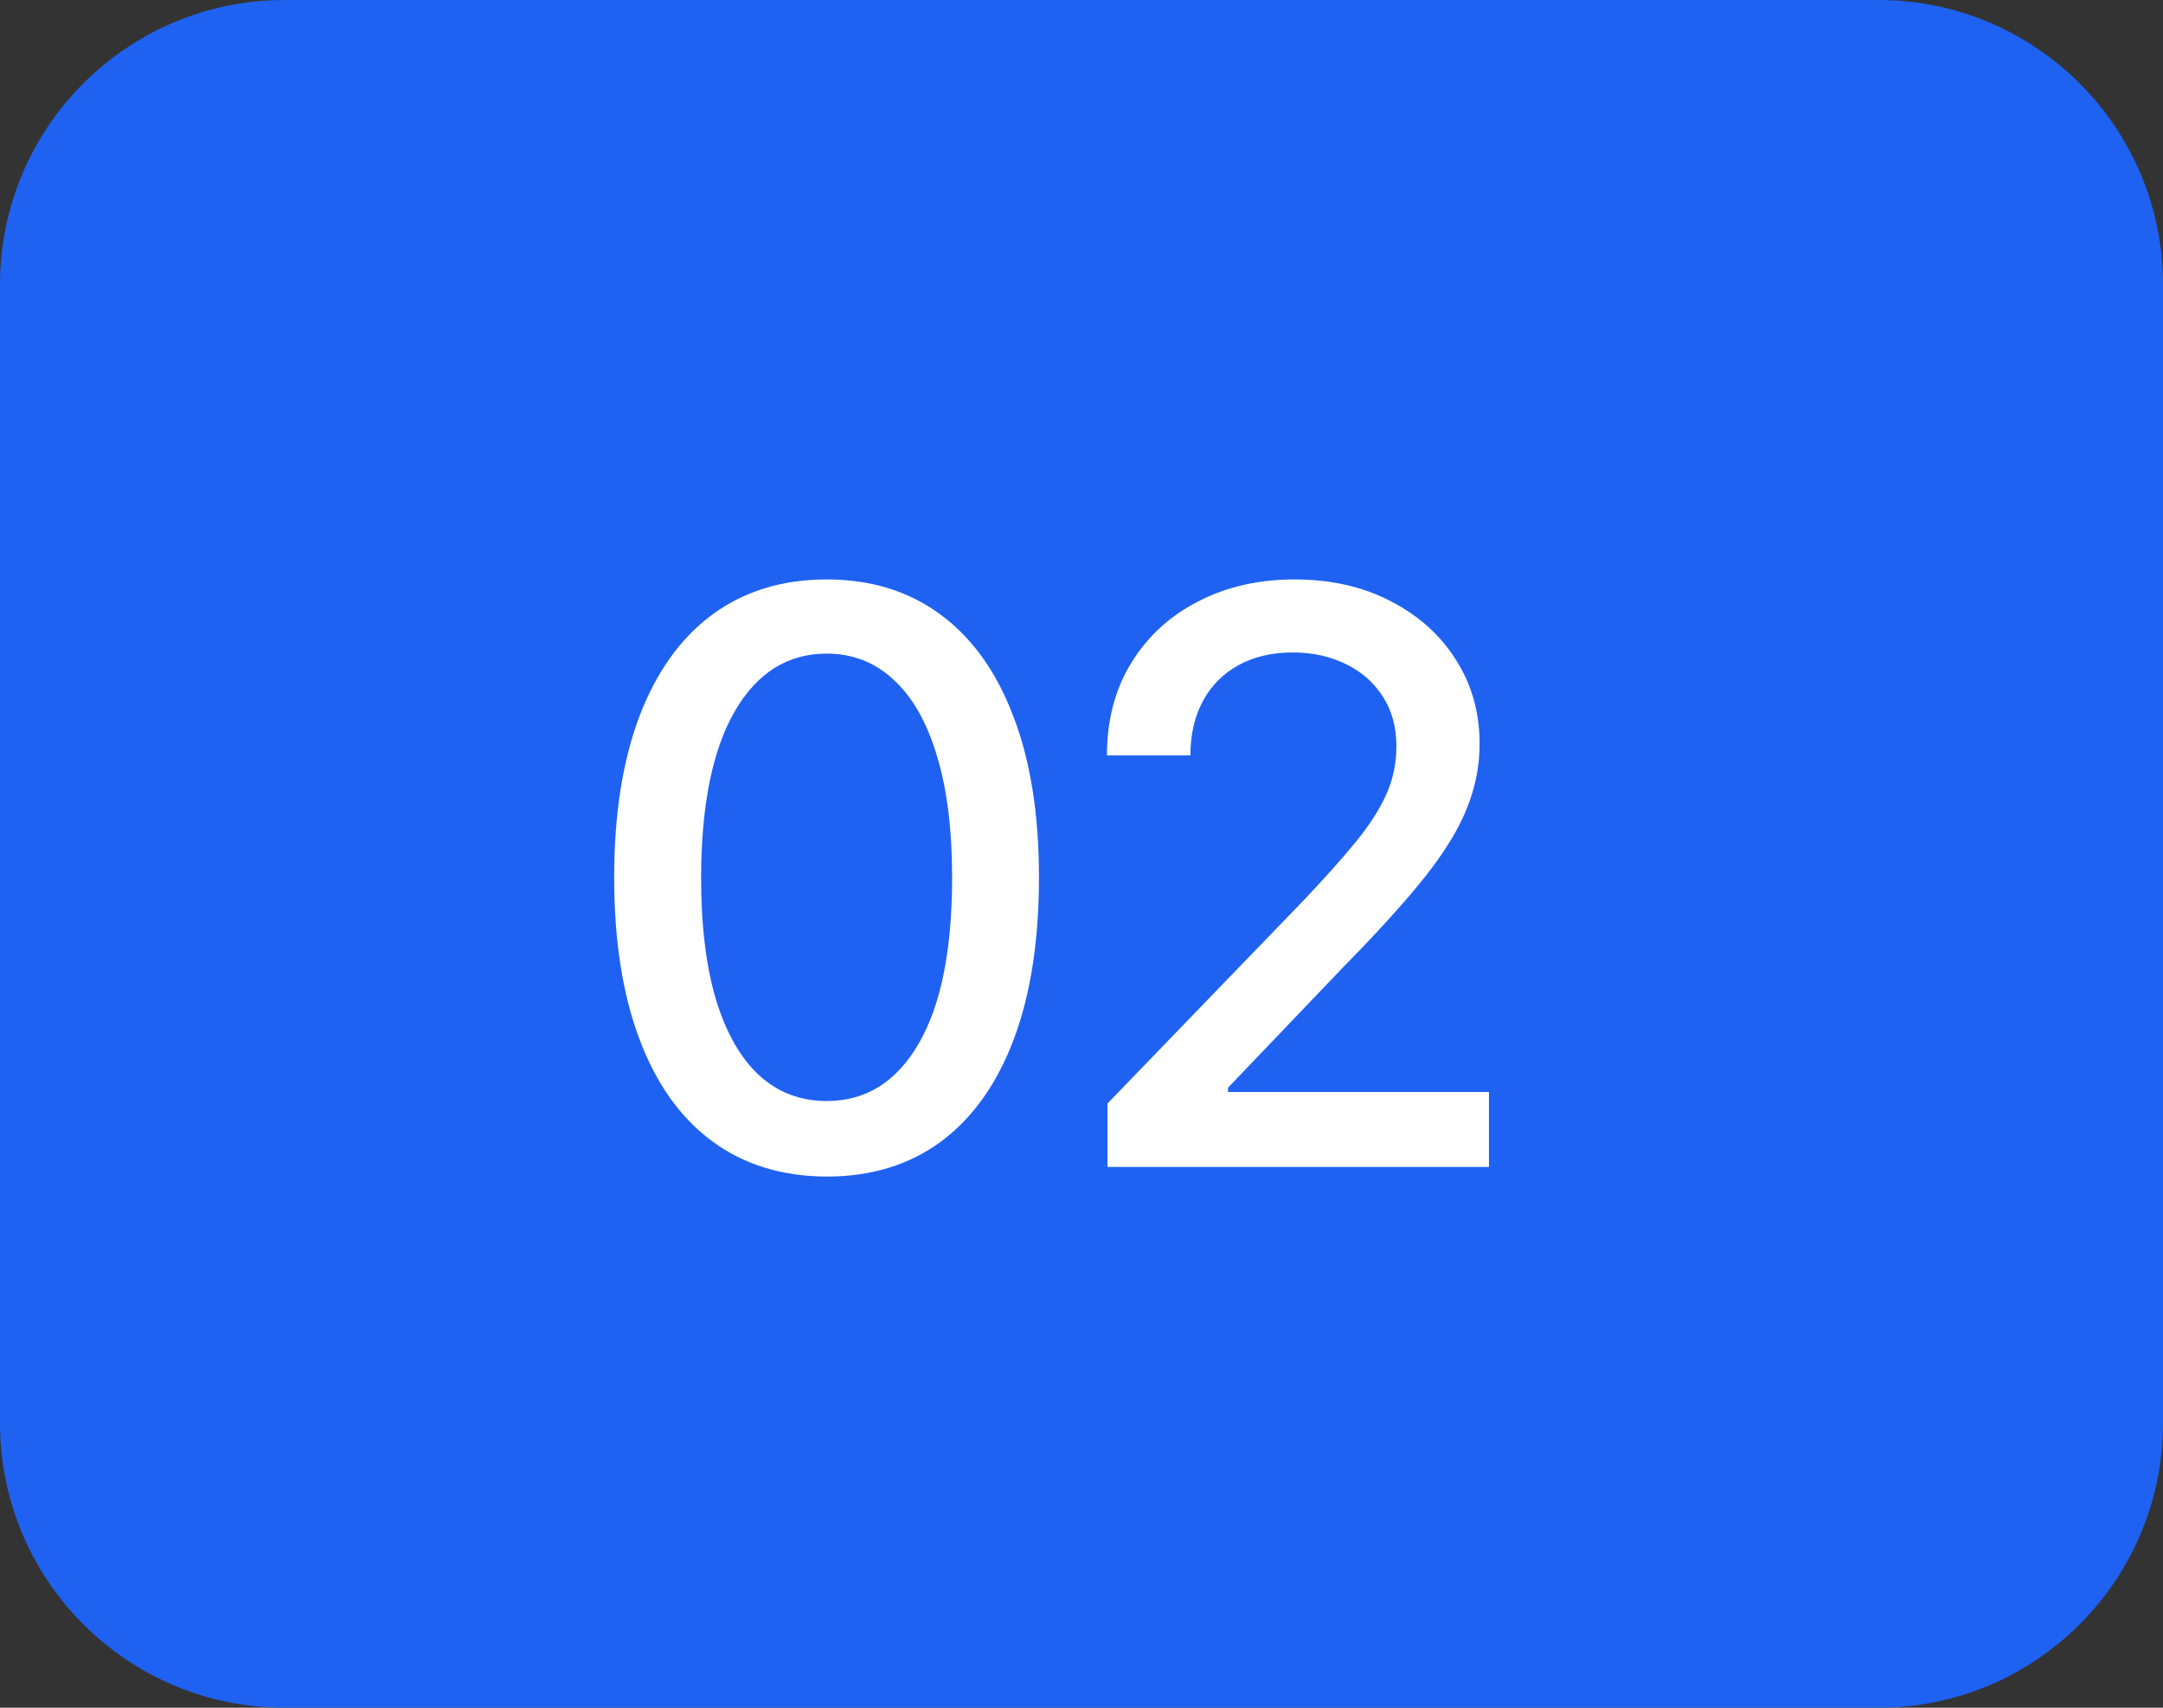 <?xml version="1.0" encoding="UTF-8"?> <svg xmlns="http://www.w3.org/2000/svg" width="38" height="30" viewBox="0 0 38 30" fill="none"><rect x="0" y="0" width="38" height="30" fill="#333333" stroke="none"/> <path d="M33 0H5C2.239 0 0 2.239 0 5V25C0 27.761 2.239 30 5 30H33C35.761 30 38 27.761 38 25V5C38 2.239 35.761 0 33 0Z" fill="#1F62F2"></path> <path d="M14.524 20.669C13.739 20.666 13.068 20.459 12.511 20.048C11.954 19.637 11.528 19.038 11.233 18.253C10.938 17.467 10.79 16.521 10.79 15.414C10.79 14.31 10.938 13.367 11.233 12.585C11.531 11.803 11.959 11.206 12.516 10.795C13.076 10.384 13.745 10.179 14.524 10.179C15.303 10.179 15.971 10.386 16.528 10.8C17.084 11.211 17.51 11.808 17.805 12.59C18.104 13.369 18.253 14.31 18.253 15.414C18.253 16.524 18.105 17.472 17.81 18.258C17.515 19.04 17.09 19.638 16.533 20.053C15.976 20.464 15.306 20.669 14.524 20.669ZM14.524 19.342C15.213 19.342 15.752 19.005 16.14 18.332C16.531 17.66 16.727 16.687 16.727 15.414C16.727 14.569 16.637 13.855 16.458 13.271C16.282 12.685 16.029 12.241 15.697 11.939C15.369 11.634 14.978 11.482 14.524 11.482C13.838 11.482 13.3 11.82 12.908 12.496C12.517 13.172 12.32 14.145 12.317 15.414C12.317 16.263 12.405 16.98 12.58 17.567C12.759 18.15 13.013 18.593 13.341 18.894C13.669 19.192 14.063 19.342 14.524 19.342ZM19.456 20.5V19.386L22.902 15.817C23.27 15.429 23.573 15.089 23.812 14.798C24.054 14.503 24.234 14.223 24.354 13.957C24.473 13.692 24.532 13.411 24.532 13.112C24.532 12.774 24.453 12.482 24.294 12.237C24.135 11.989 23.918 11.798 23.643 11.665C23.367 11.53 23.058 11.462 22.713 11.462C22.348 11.462 22.03 11.536 21.758 11.685C21.487 11.835 21.278 12.045 21.132 12.317C20.986 12.589 20.913 12.907 20.913 13.271H19.447C19.447 12.652 19.589 12.11 19.874 11.646C20.159 11.182 20.55 10.822 21.047 10.567C21.545 10.308 22.11 10.179 22.743 10.179C23.382 10.179 23.946 10.307 24.433 10.562C24.924 10.814 25.306 11.158 25.581 11.596C25.857 12.03 25.994 12.521 25.994 13.067C25.994 13.445 25.923 13.815 25.78 14.176C25.641 14.537 25.398 14.94 25.05 15.384C24.701 15.825 24.218 16.36 23.598 16.99L21.574 19.108V19.183H26.158V20.5H19.456Z" fill="white"></path> </svg> 